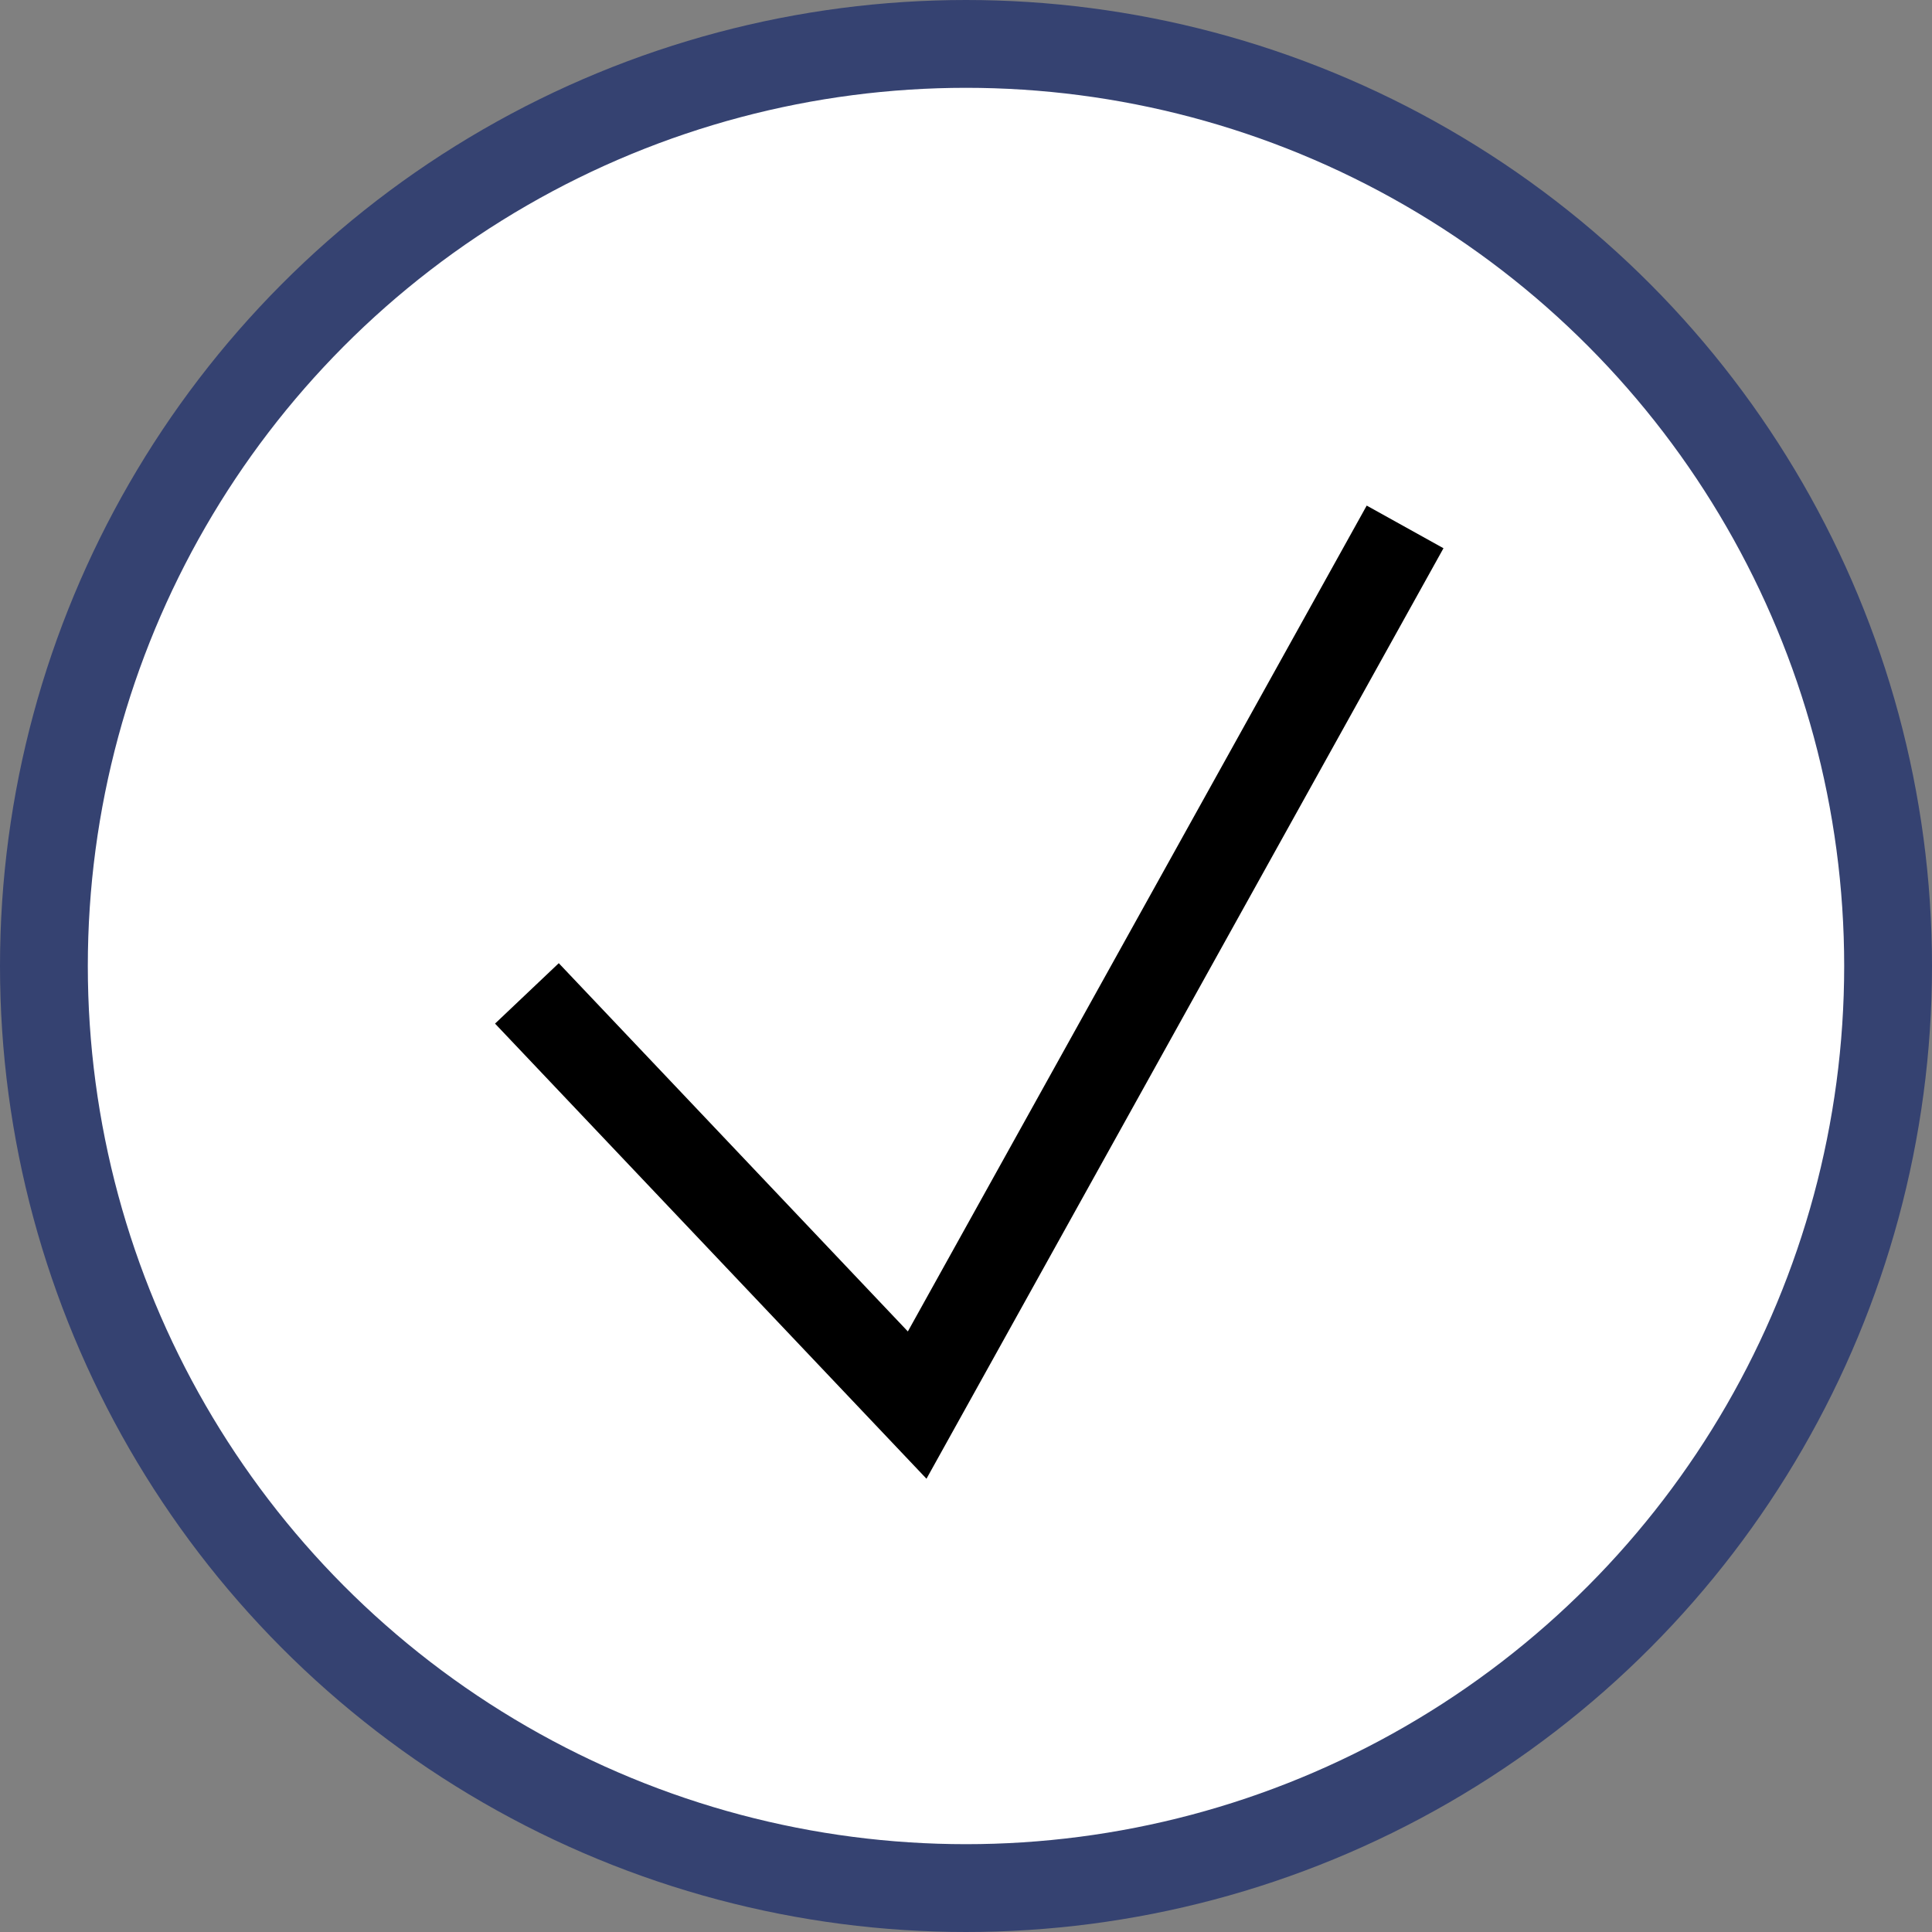<svg width="22" height="22" viewBox="0 0 22 22" fill="none" xmlns="http://www.w3.org/2000/svg">
<rect x="0" y="0" width="22" height="22" fill="#808080" stroke="none"/>
<circle cx="11" cy="11" r="10.5" fill="white" stroke="#354271"/>
<path d="M6 11.312L10.444 16L16 6" stroke="black"/>
</svg>
